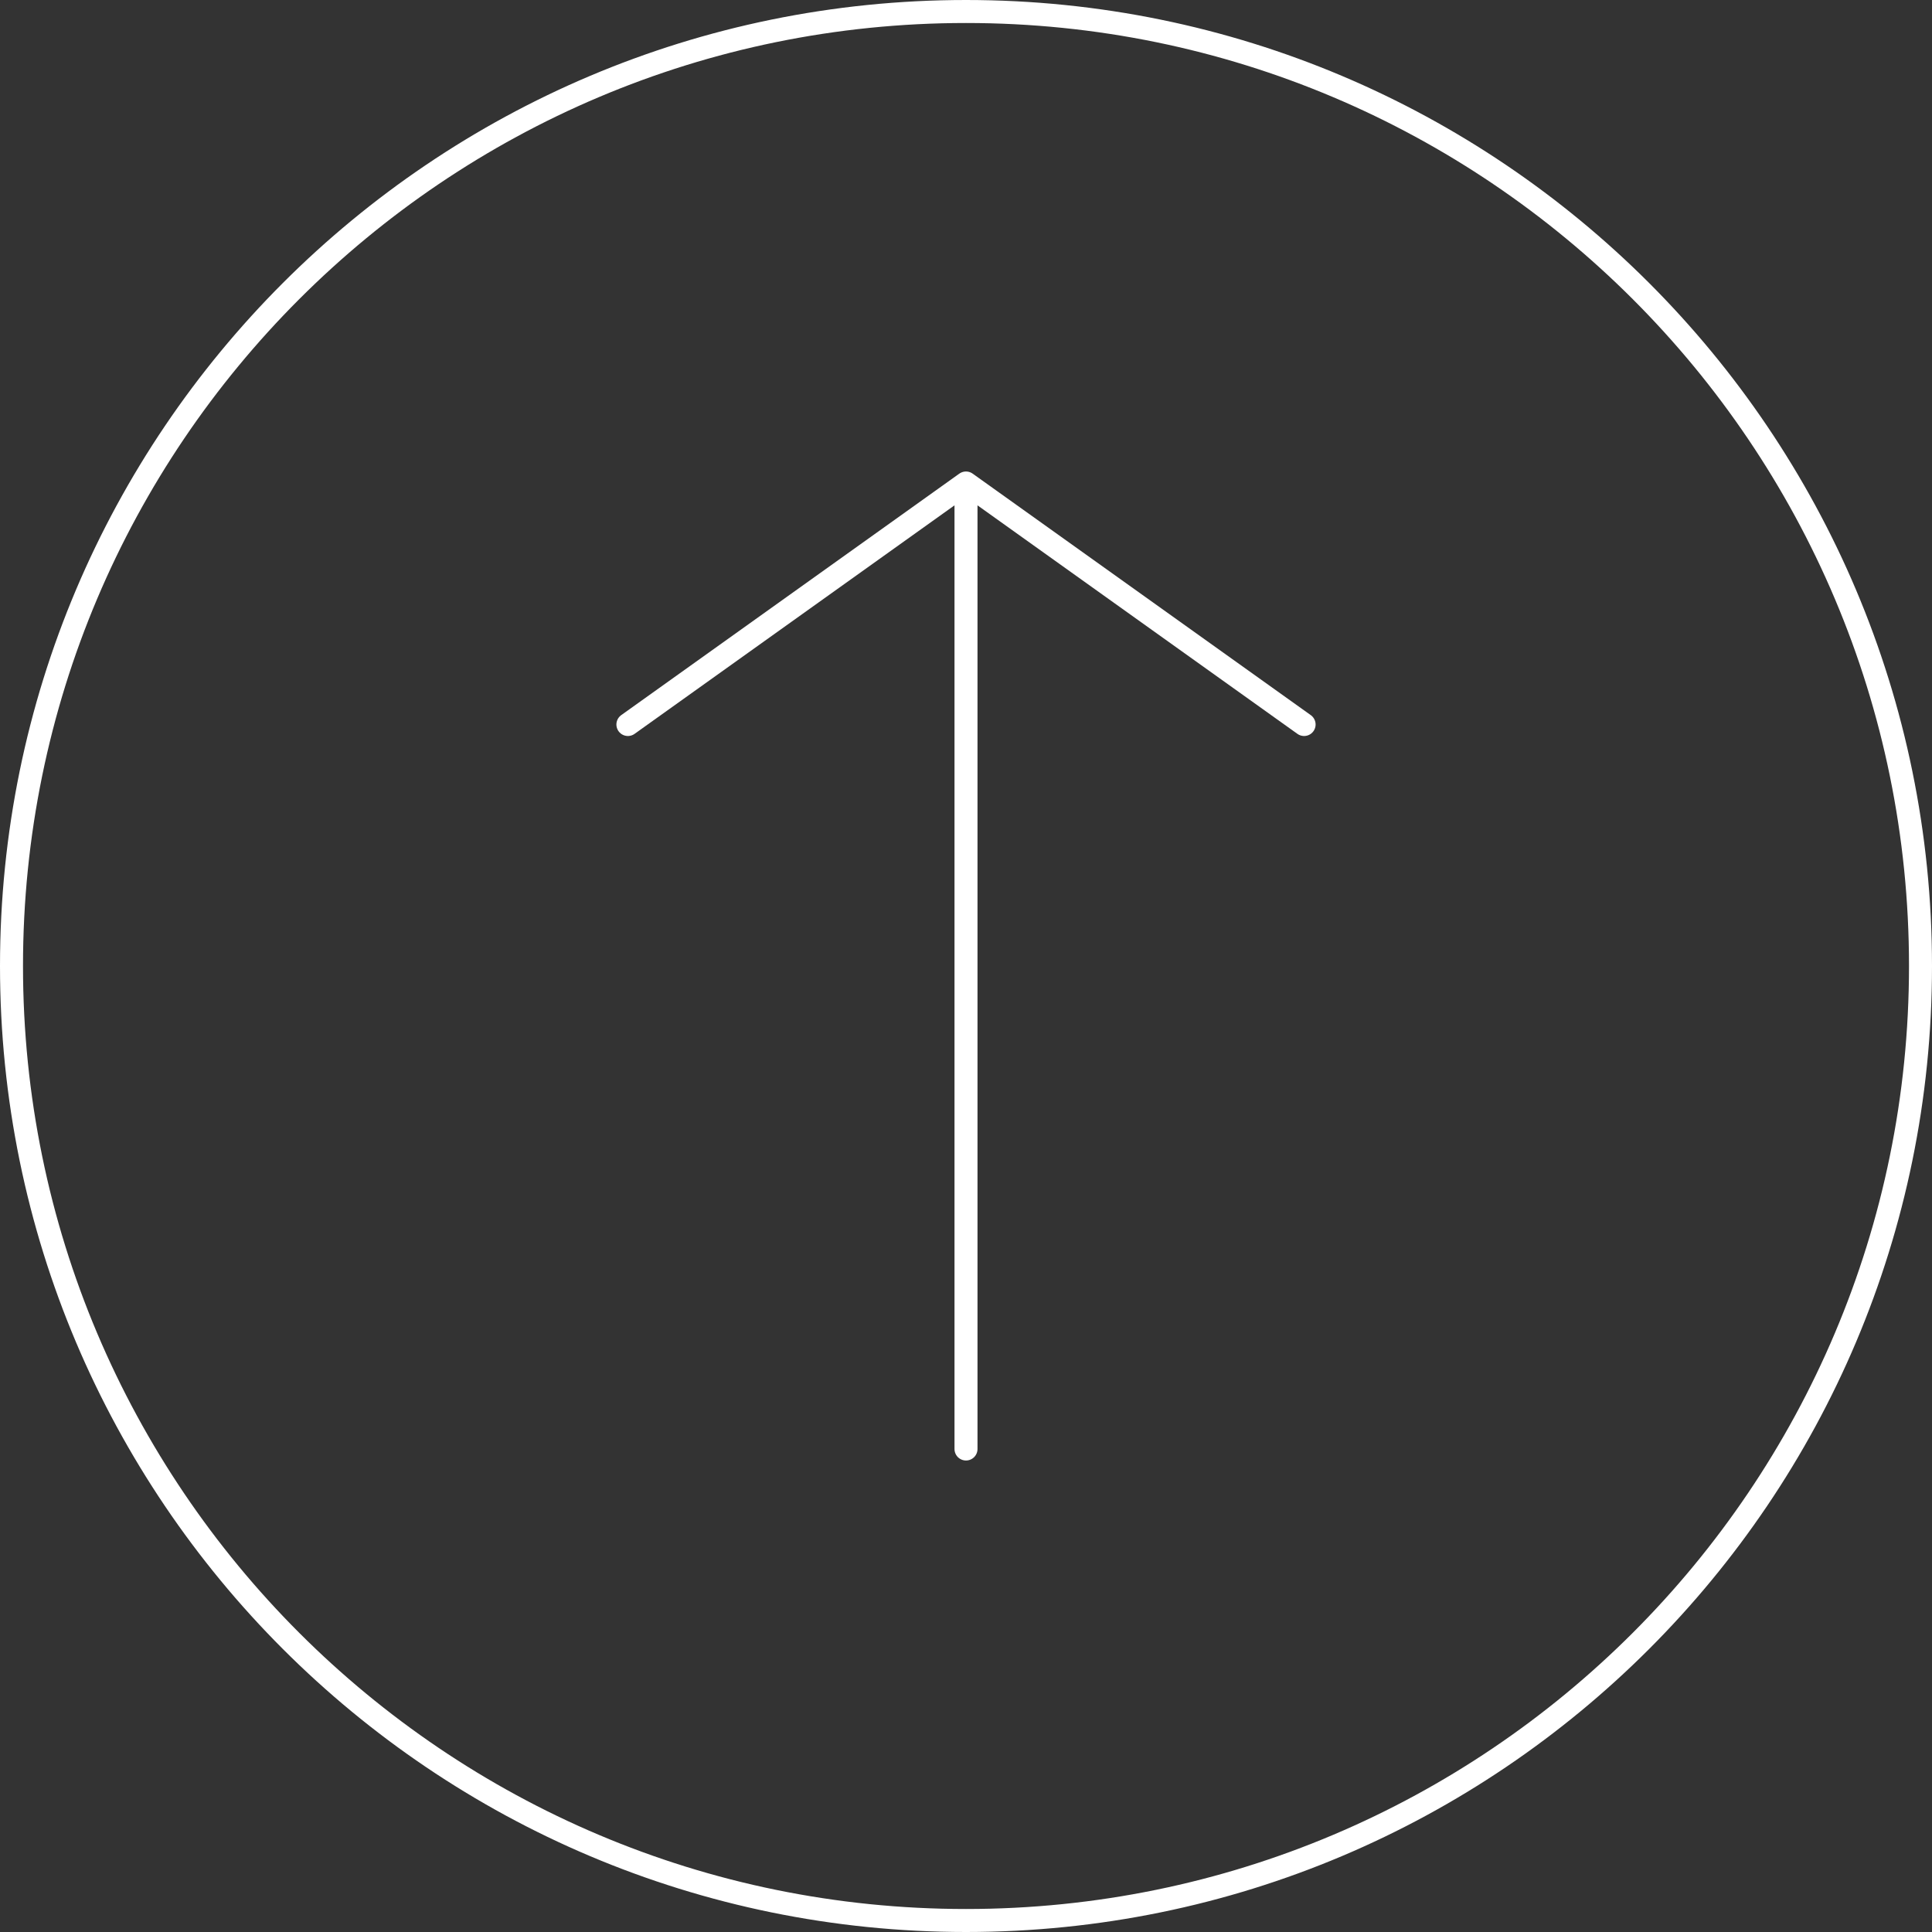<svg width="42" height="42" viewBox="0 0 42 42" fill="none" xmlns="http://www.w3.org/2000/svg">
<rect x="0" y="0" width="42" height="42" fill="#333333" stroke="none"/>
<path d="M0.25 21C0.25 9.54 9.54 0.25 21 0.25C32.46 0.25 41.75 9.54 41.75 21C41.75 32.46 32.46 41.75 21 41.75C9.54 41.75 0.25 32.46 0.25 21Z" stroke="white" stroke-width="0.5"/>
<path d="M21 31.5L21 10.5M21 10.5L13.65 15.75M21 10.5L28.35 15.75" stroke="white" stroke-width="0.5" stroke-linecap="round"/>
</svg>
